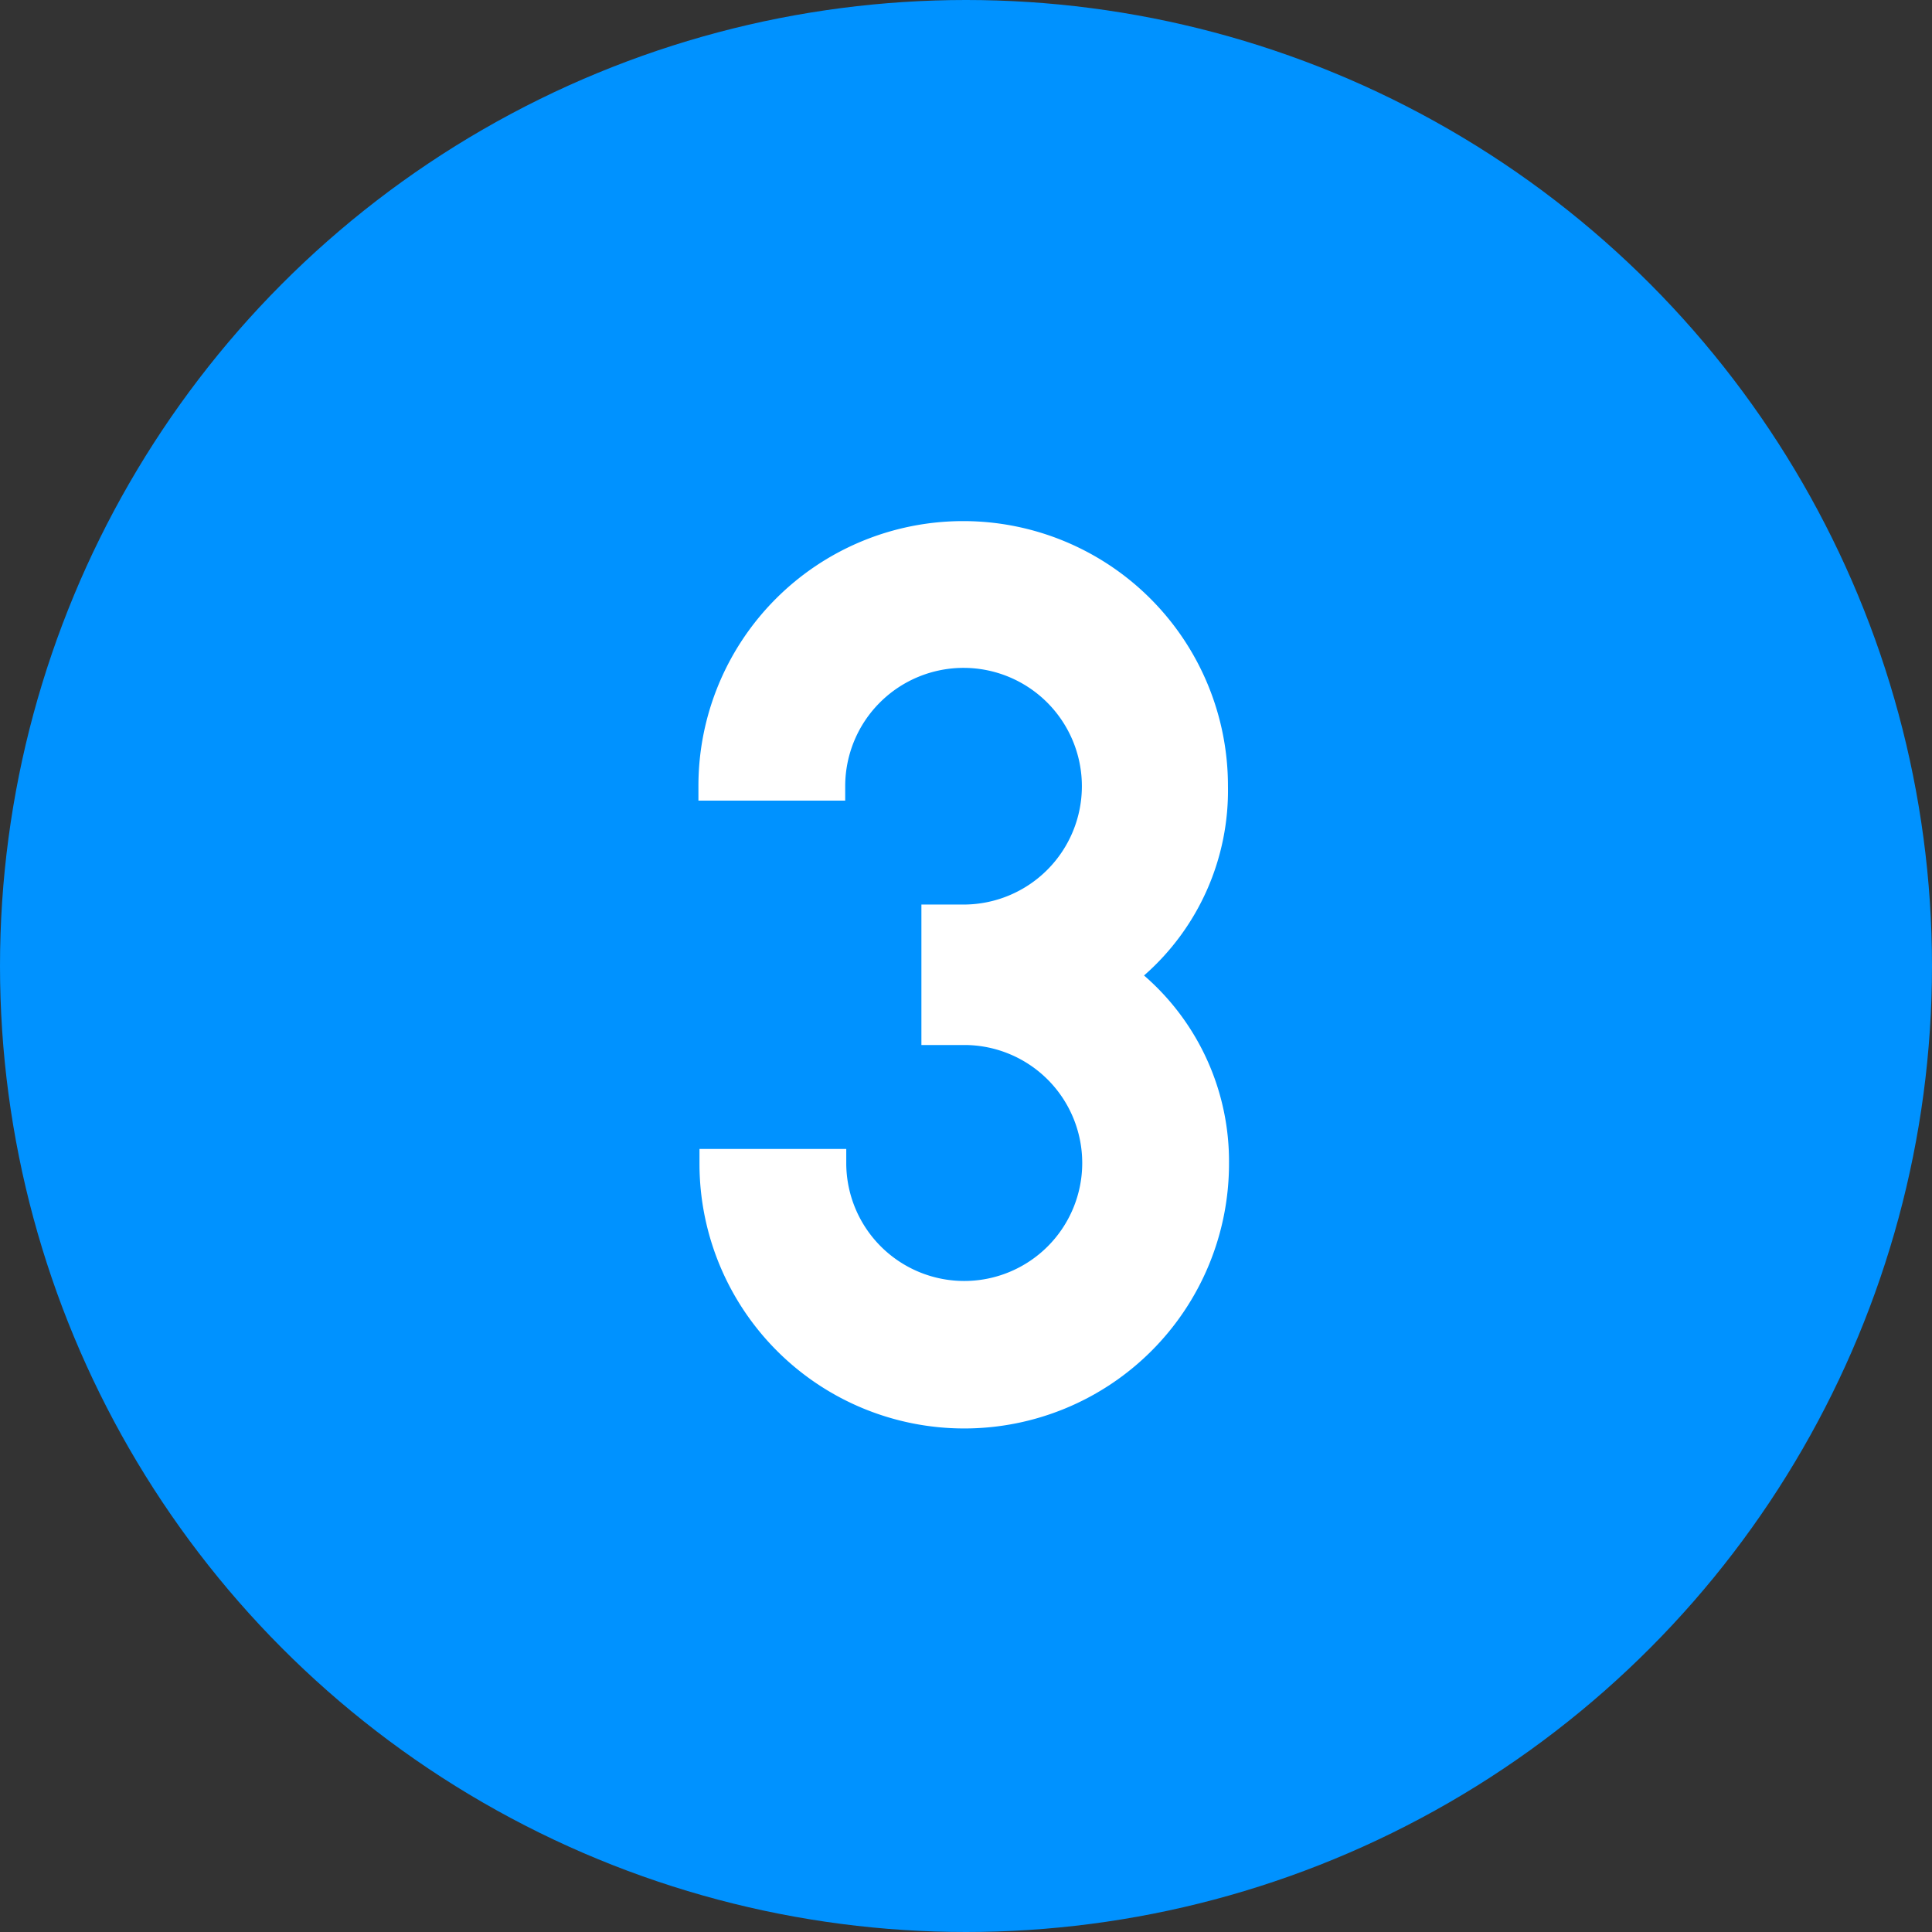 <svg xmlns="http://www.w3.org/2000/svg" viewBox="0 0 55.02 55.02"><rect x="0" y="0" width="55.02" height="55.02" fill="#333333" stroke="none"/><defs><style>.cls-1{fill:#0092ff;}.cls-2{fill:#fff;}</style></defs><g id="レイヤー_2" data-name="レイヤー 2"><g id="Design"><circle class="cls-1" cx="27.51" cy="27.51" r="27.51"/><path class="cls-2" d="M32.58,27.78A7,7,0,0,1,35,33.14a7.54,7.54,0,1,1-15.08,0v-.42h4.18v.42a3.36,3.36,0,1,0,3.38-3.38H26.24v-4h1.21a3.37,3.37,0,1,0-3.38-3.38v.42H19.89v-.42a7.54,7.54,0,0,1,15.08,0A7,7,0,0,1,32.58,27.78Z"/></g></g></svg>